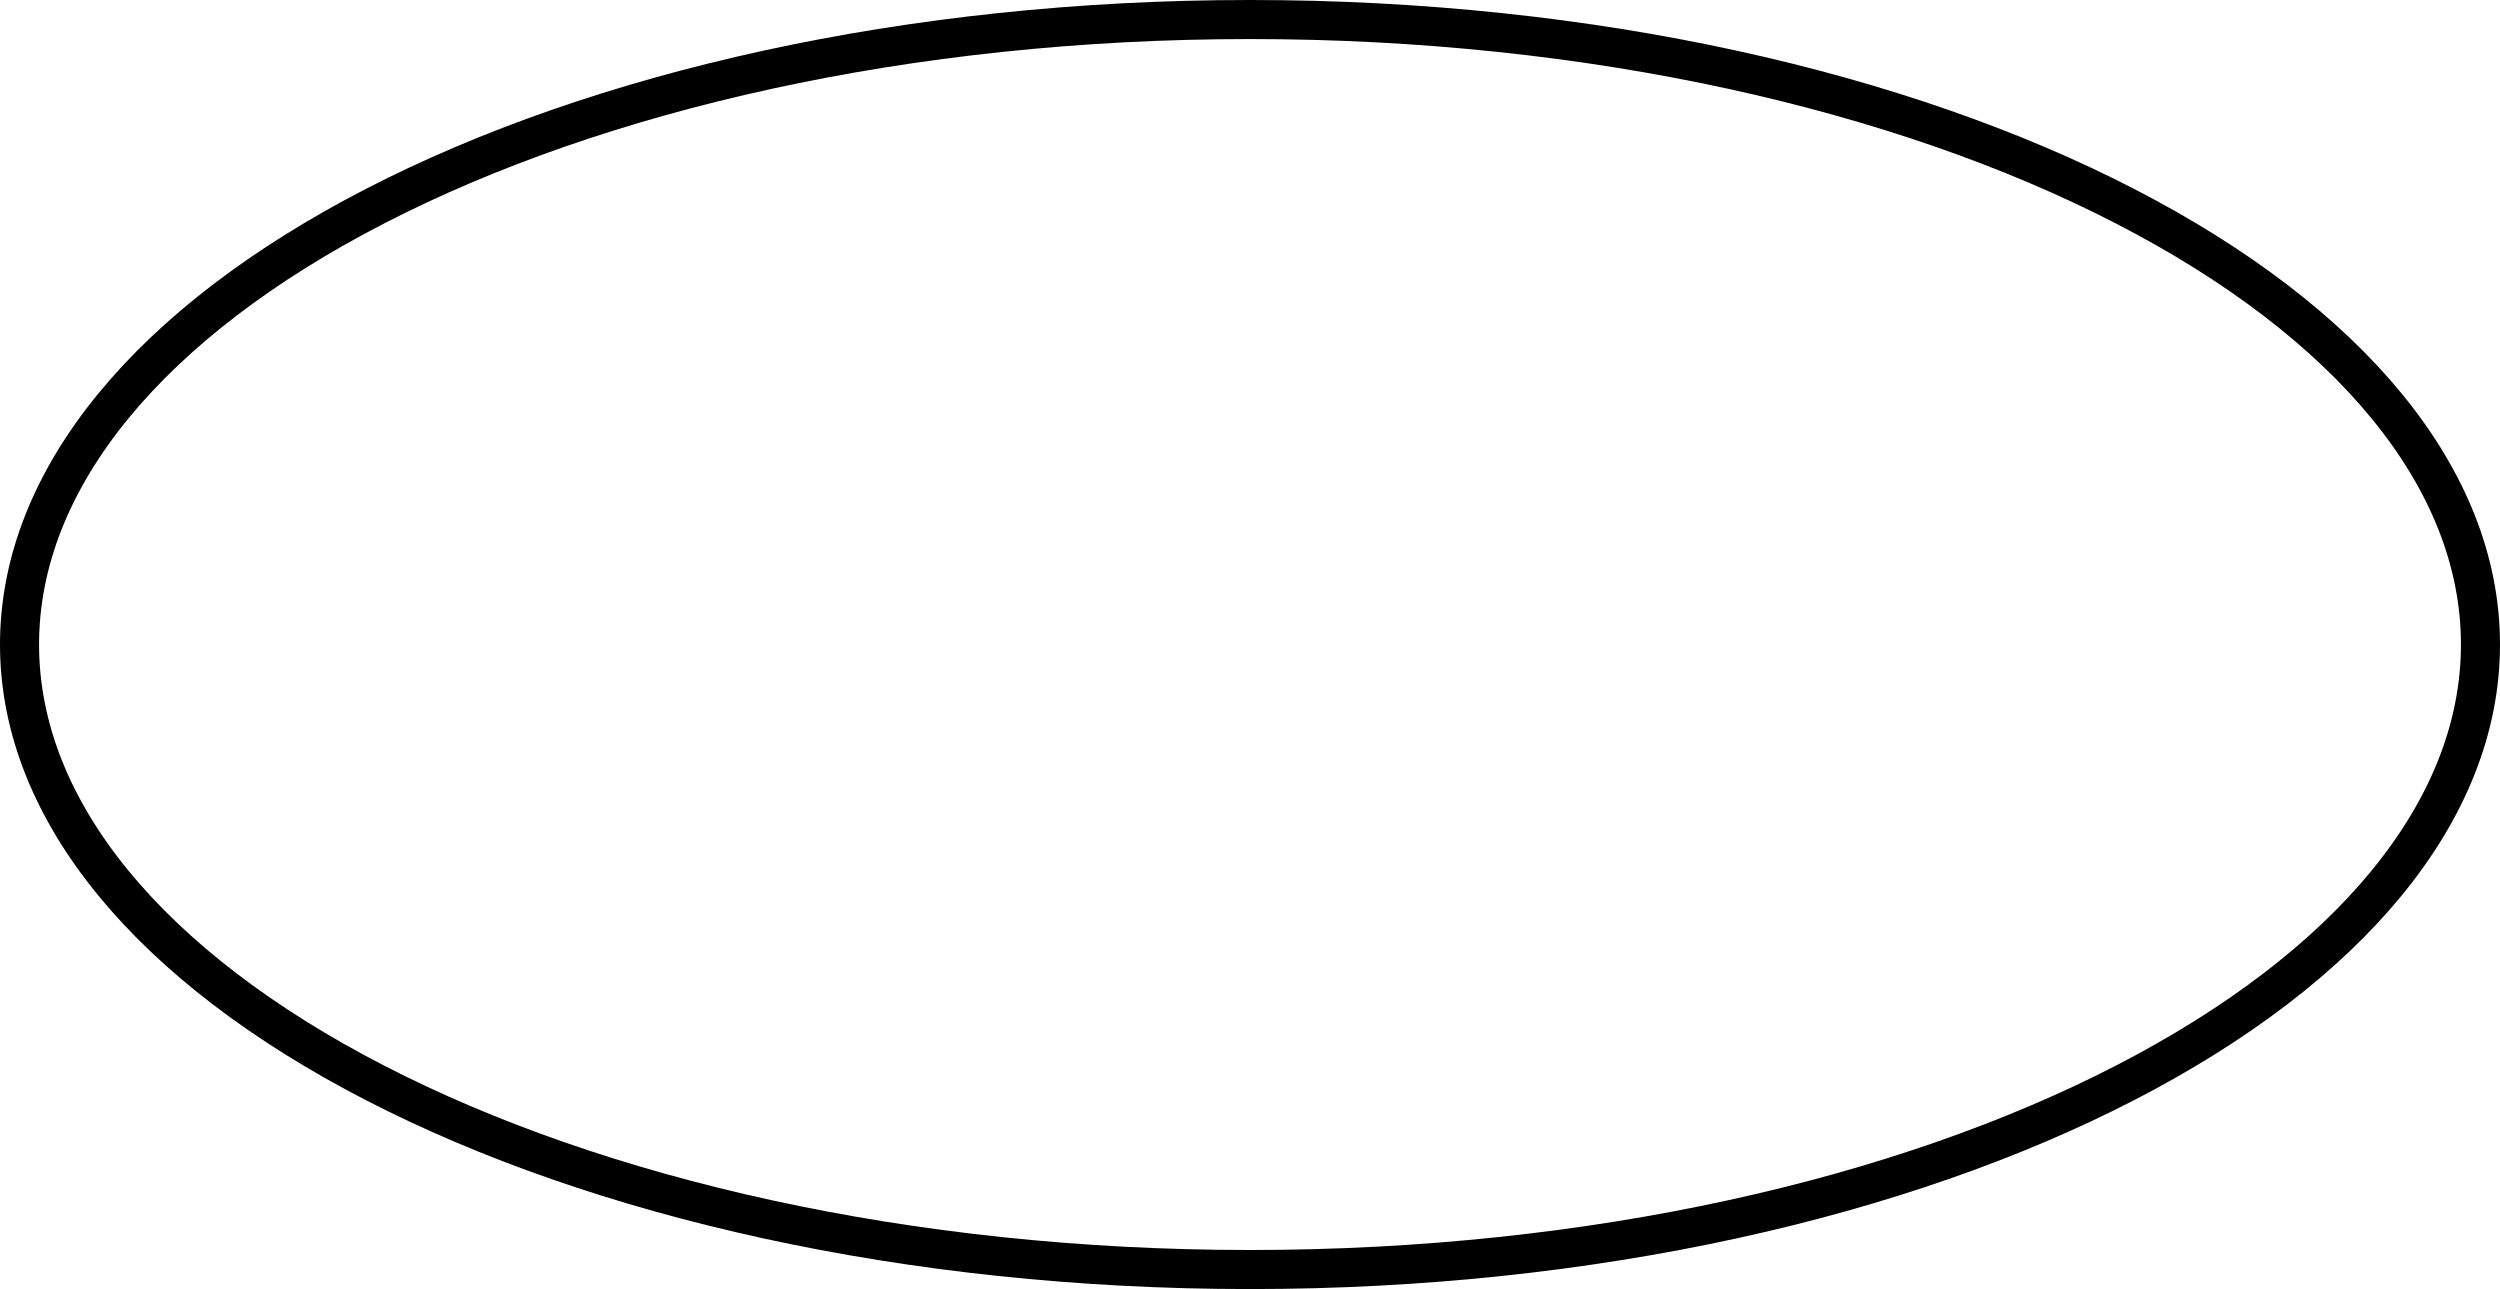 <svg width="256" height="132" viewBox="0 0 256 132" fill="none" xmlns="http://www.w3.org/2000/svg">
<path d="M254 66C254 83.092 240.522 99.069 217.593 110.891C194.767 122.661 163.094 130 128 130C92.906 130 61.233 122.661 38.407 110.891C15.478 99.069 2 83.092 2 66C2 48.908 15.478 32.931 38.407 21.109C61.233 9.339 92.906 2 128 2C163.094 2 194.767 9.339 217.593 21.109C240.522 32.931 254 48.908 254 66Z" stroke="black" stroke-width="4"/>
</svg>
